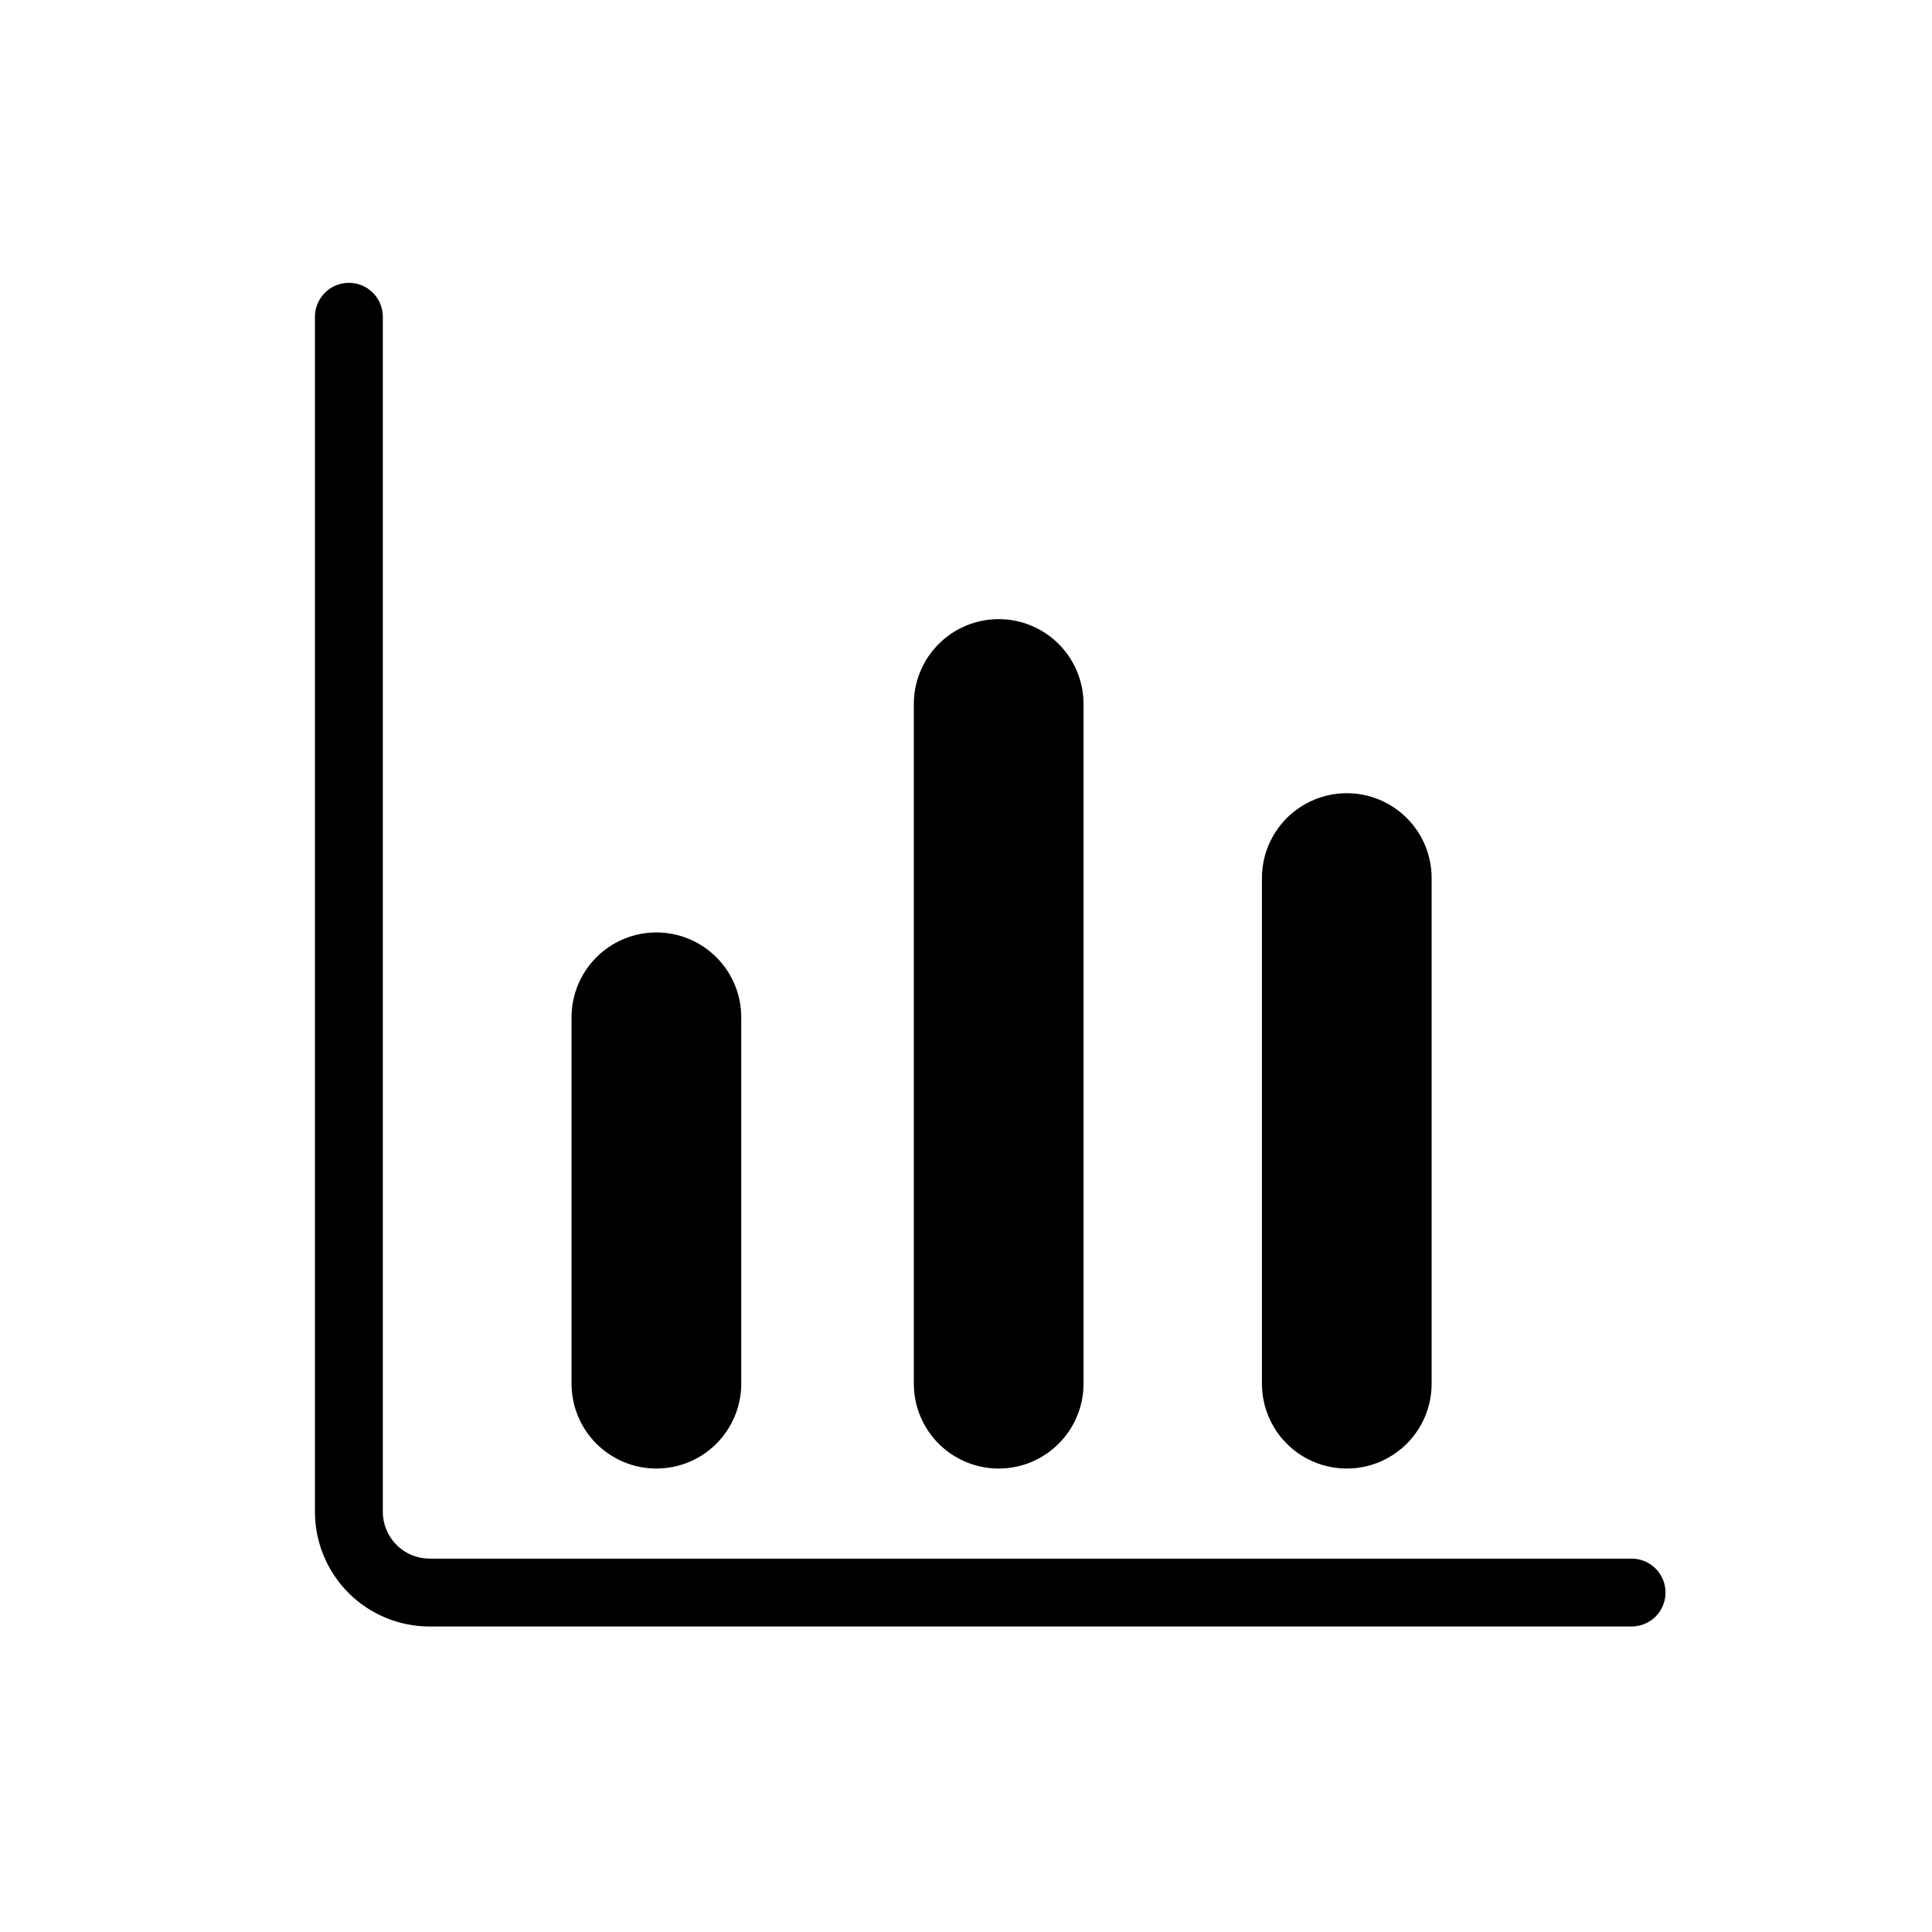 <?xml version="1.0" encoding="UTF-8"?>
<!-- Uploaded to: SVG Repo, www.svgrepo.com, Generator: SVG Repo Mixer Tools -->
<svg fill="#000000" width="800px" height="800px" version="1.1" viewBox="144 144 512 512" xmlns="http://www.w3.org/2000/svg">
 <g>
  <path d="m576.24 575.04h-318.37c-8.066 0.004-15.801-3.195-21.504-8.898-5.703-5.703-8.906-13.441-8.902-21.508v-316.84c0.082-4.906 4.086-8.844 8.996-8.844 4.91 0 8.91 3.938 8.992 8.844v316.84c-0.004 3.297 1.305 6.457 3.633 8.785 2.328 2.332 5.492 3.637 8.785 3.633h318.37c2.41-0.043 4.738 0.887 6.457 2.578s2.688 4.004 2.688 6.414c0 2.414-0.969 4.723-2.688 6.414s-4.047 2.621-6.457 2.582z"/>
  <path d="m317.95 533.18c-5.965 0-11.684-2.371-15.902-6.586-4.215-4.219-6.582-9.938-6.582-15.902v-96.859c-0.066-6.008 2.277-11.789 6.5-16.055 4.223-4.269 9.98-6.672 15.984-6.672 6.004 0 11.762 2.402 15.984 6.672 4.227 4.266 6.566 10.047 6.504 16.055v96.863-0.004c0 5.965-2.371 11.684-6.59 15.902-4.215 4.215-9.938 6.586-15.898 6.586z"/>
  <path d="m408.66 533.18c-5.965 0-11.684-2.371-15.902-6.586-4.215-4.219-6.582-9.938-6.582-15.902v-179.89c-0.066-6.004 2.277-11.785 6.5-16.055 4.223-4.269 9.98-6.672 15.984-6.672s11.762 2.402 15.984 6.672c4.223 4.269 6.566 10.051 6.504 16.055v179.89c0 5.965-2.371 11.684-6.59 15.902-4.215 4.215-9.938 6.586-15.898 6.586z"/>
  <path d="m500.91 533.18c-5.965 0-11.684-2.371-15.898-6.586-4.219-4.219-6.586-9.938-6.586-15.902v-133.76c-0.062-6.004 2.277-11.785 6.5-16.055 4.227-4.266 9.98-6.668 15.984-6.668 6.008 0 11.762 2.402 15.988 6.668 4.223 4.269 6.562 10.051 6.5 16.055v133.76c0 5.965-2.371 11.684-6.586 15.902-4.219 4.215-9.938 6.586-15.902 6.586z"/>
 </g>
</svg>